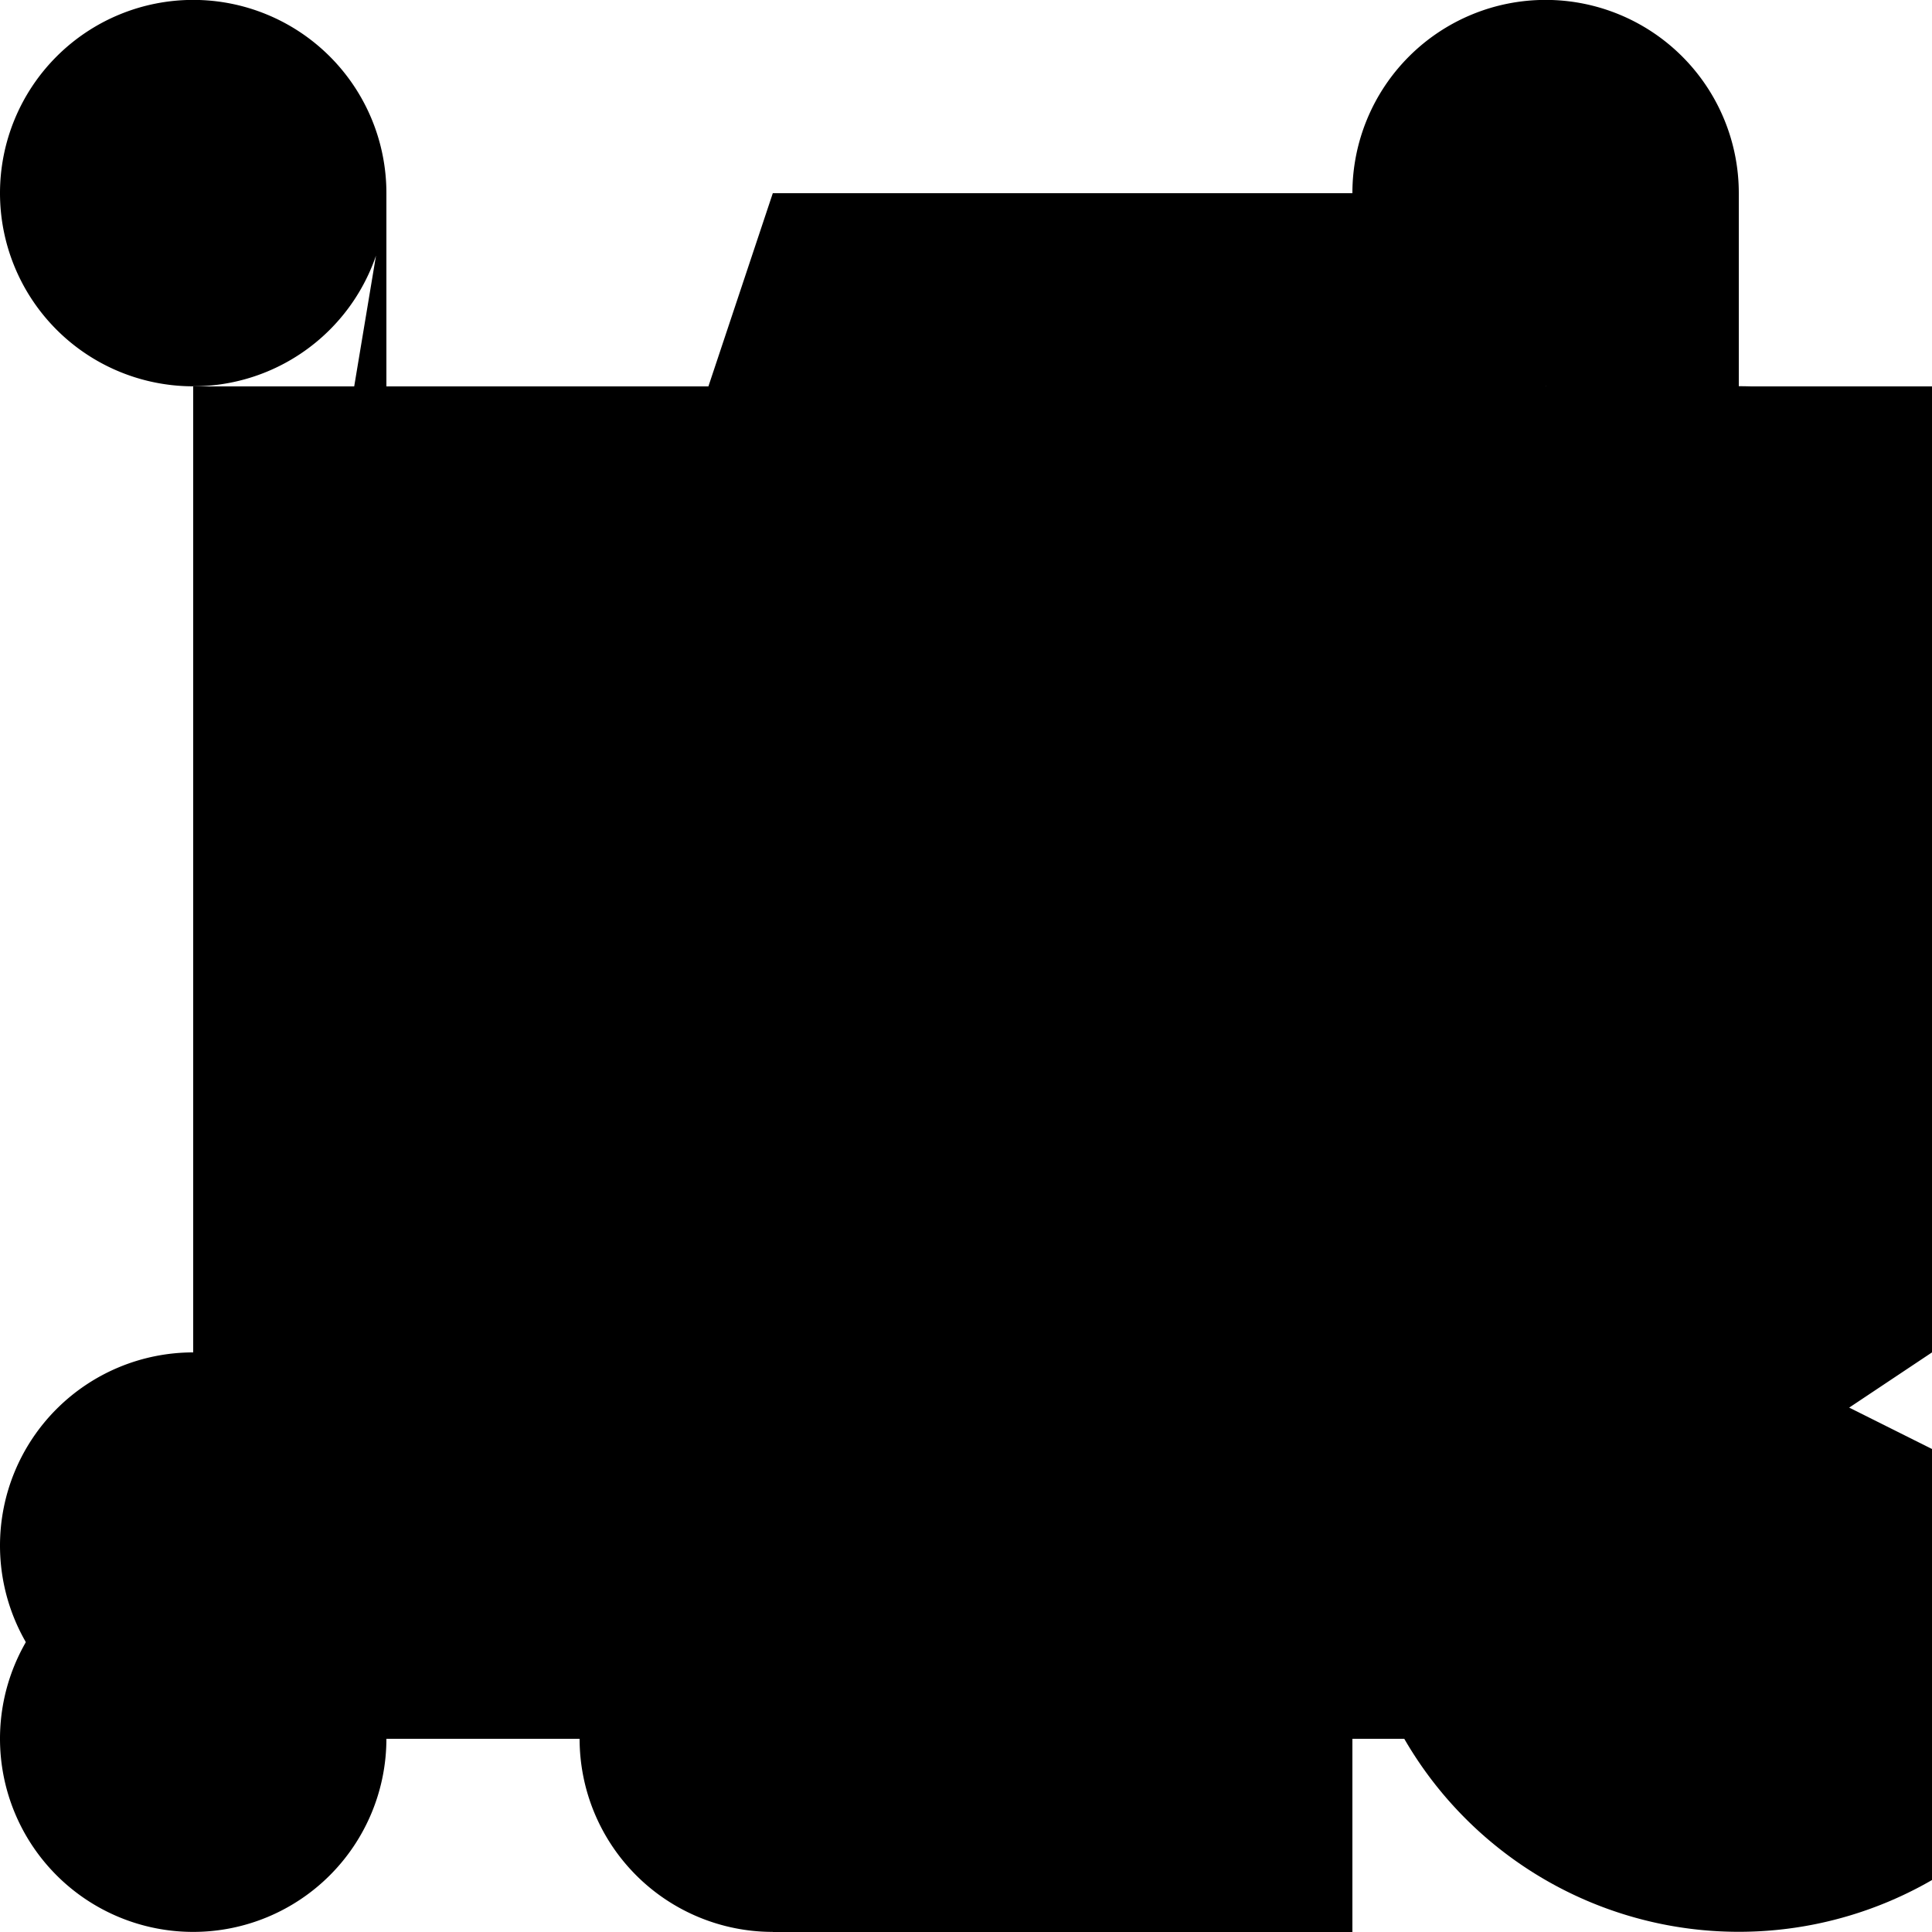 <!--

Generated by DrawGPT.
Free, open source, AI generated images in SVG, PNG, and HTML Canvas format.
https://drawgpt.ai

Created: 2023-12-16T00:31:10.090Z
Link: https://drawgpt.ai/prompt/132058/

-->
<svg xmlns="http://www.w3.org/2000/svg" xmlns:xlink="http://www.w3.org/1999/xlink" width="500" height="500"><defs/><g><path fill="black" stroke="none" paint-order="stroke fill markers" d=" M 50 200 L 150 200 L 200 50 L 250 200 L 350 200 L 300 350 L 100 350 Z"/><path fill="black" stroke="none" paint-order="stroke fill markers" d=" M 400 50 L 400 350 L 300 350 L 250 300 L 300 250 L 400 250 L 400 150 L 300 150 L 250 100 L 300 50 Z"/><path fill="black" stroke="none" paint-order="stroke fill markers" d=" M 550 200 A 100 100 0 1 1 550 199.9 Z"/><path fill="black" stroke="none" paint-order="stroke fill markers" d=" M 50 400 L 50 100 L 150 100 L 150 100 A 100 100 0 0 1 150 300 Z"/><path fill="black" stroke="none" paint-order="stroke fill markers" d=" M 200 400 L 200 100 L 350 100 L 200 100 M 200 250 L 300 250 L 200 250 M 200 400 L 350 400 Z"/><path fill="black" stroke="none" paint-order="stroke fill markers" d=" M 400 400 L 400 100 L 250 100 L 400 100 M 400 250 L 300 250 Z"/><path fill="black" stroke="none" paint-order="stroke fill markers" d=" M 550 400 A 100 100 0 1 1 550 399.9 L 450 300 L 350 300 Z"/><path fill="black" stroke="none" paint-order="stroke fill markers" d=" M 50 50 L 50 350 M 50 200 L 150 200 M 150 50 L 150 350 Z"/><rect fill="black" stroke="none" x="200" y="50" width="150" height="300"/><path fill="black" stroke="none" paint-order="stroke fill markers" d=" M 450 50 A 50 50 0 1 1 450 49.95 L 400 350 L 300 350 Z"/><path fill="black" stroke="none" paint-order="stroke fill markers" d=" M 450 50 L 450 350 M 300 200 L 450 50 L 450 200 L 300 350 Z"/><path fill="black" stroke="none" paint-order="stroke fill markers" d=" M 50 350 L 150 350 L 150 100 Z"/><path fill="black" stroke="none" paint-order="stroke fill markers" d=" M 200 350 L 200 100 L 275 200 L 350 100 L 350 350 Z"/><path fill="black" stroke="none" paint-order="stroke fill markers" d=" M 400 350 L 400 100 L 500 350 L 500 100 Z"/><path fill="black" stroke="none" paint-order="stroke fill markers" d=" M 100 450 A 50 50 0 1 1 100 449.95 Z"/><path fill="black" stroke="none" paint-order="stroke fill markers" d=" M 150 450 L 150 100 L 300 100 L 300 200 L 150 100 A 100 100 0 0 1 150 300 Z"/><path fill="black" stroke="none" paint-order="stroke fill markers" d=" M 250 450 A 50 50 0 1 1 250 449.95 L 200 350 L 300 400 Z"/><path fill="black" stroke="none" paint-order="stroke fill markers" d=" M 350 450 L 350 100 L 500 100 L 500 200 L 350 100 A 100 100 0 0 1 350 300 L 500 200 L 500 350 Z"/><path fill="black" stroke="none" paint-order="stroke fill markers" d=" M 100 50 A 50 50 0 1 1 100 49.95 L 100 100 L 150 200 A 50 50 0 0 1 150 100 L 150 250 L 50 250 A 50 50 0 0 1 50 350 L 150 350 L 150 450 L 50 450 L 50 450 A 50 50 0 0 1 50 350 L 50 350 Z"/><rect fill="black" stroke="none" x="200" y="450" width="150" height="50"/><rect fill="black" stroke="none" x="275" y="100" width="50" height="350"/><path fill="black" stroke="none" paint-order="stroke fill markers" d=" M 400 450 L 400 200 L 400 200 A 50 50 0 1 0 300 200 L 300 450 Z"/><path fill="black" stroke="none" paint-order="stroke fill markers" d=" M 450 450 L 400 200 L 500 200 Z"/><path fill="black" stroke="none" paint-order="stroke fill markers" d=" M 50 450 L 100 200 L 150 250 L 200 200 L 250 450 L 300 200 L 350 250 L 400 200 L 450 450 Z"/><path fill="black" stroke="none" paint-order="stroke fill markers" d=" M 450 450 L 350 200 L 450 200 M 350 450 L 450 200 Z"/><path fill="black" stroke="none" paint-order="stroke fill markers" d=" M 50 450 L 200 250 L 200 100 L 250 100 L 250 250 L 400 450 Z"/><path fill="black" stroke="none" paint-order="stroke fill markers" d=" M 300 450 L 150 450 L 350 100 L 200 100 Z"/></g></svg>